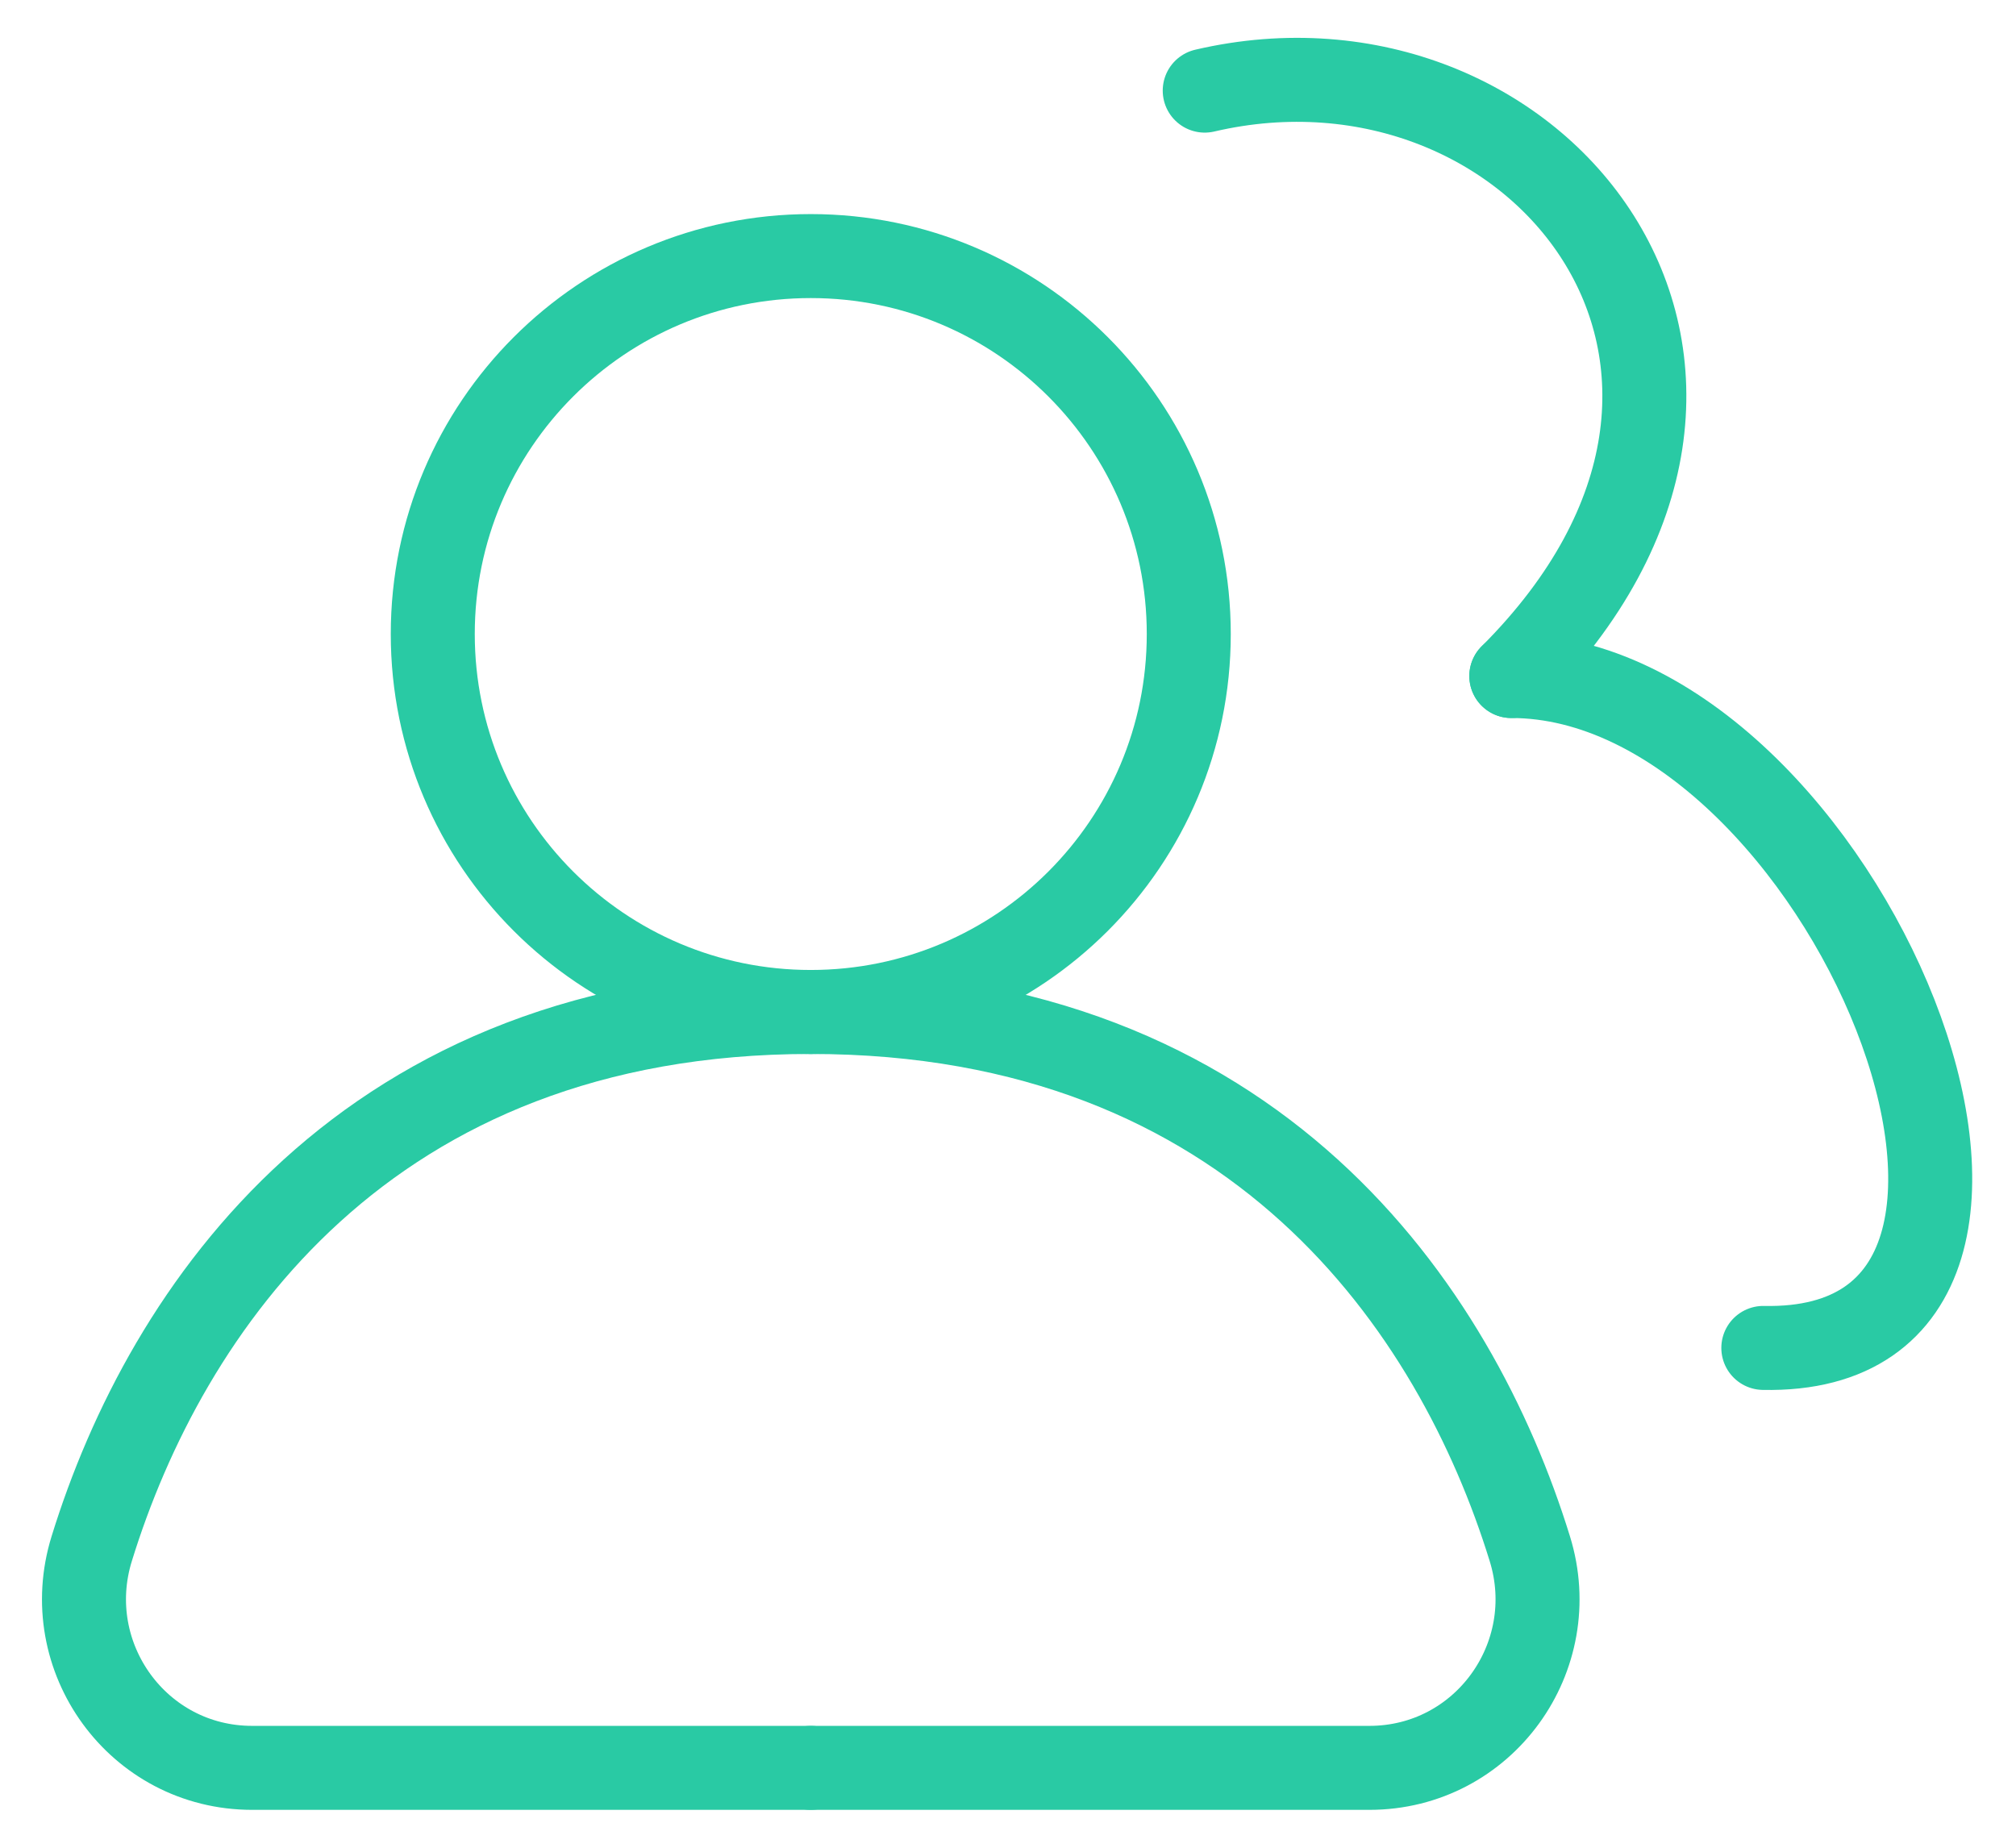 <svg width="24" height="22" viewBox="0 0 24 22" fill="none" xmlns="http://www.w3.org/2000/svg">
<path d="M9.652 21.049H3.002C1.642 21.049 0.692 19.729 1.092 18.439C1.972 15.589 4.352 12.049 9.652 12.049" stroke="#29CAA4" stroke-linecap="round" stroke-linejoin="round"/>
<path d="M9.652 21.049H16.302C17.662 21.049 18.612 19.729 18.212 18.439C17.332 15.589 14.952 12.049 9.652 12.049" stroke="#29CAA4" stroke-linecap="round" stroke-linejoin="round"/>
<path d="M9.652 12.049C12.137 12.049 14.152 10.034 14.152 7.549C14.152 5.064 12.137 3.049 9.652 3.049C7.167 3.049 5.152 5.064 5.152 7.549C5.152 10.034 7.167 12.049 9.652 12.049Z" stroke="#29CAA4" stroke-linecap="round" stroke-linejoin="round"/>
<path d="M17.992 8.049C21.932 8.049 25.242 16.139 20.992 16.049" stroke="#29CAA4" stroke-linecap="round" stroke-linejoin="round"/>
<path d="M17.992 8.049C21.682 4.359 18.282 0.159 14.342 1.079" stroke="#29CAA4" stroke-linecap="round" stroke-linejoin="round"/>
</svg>
